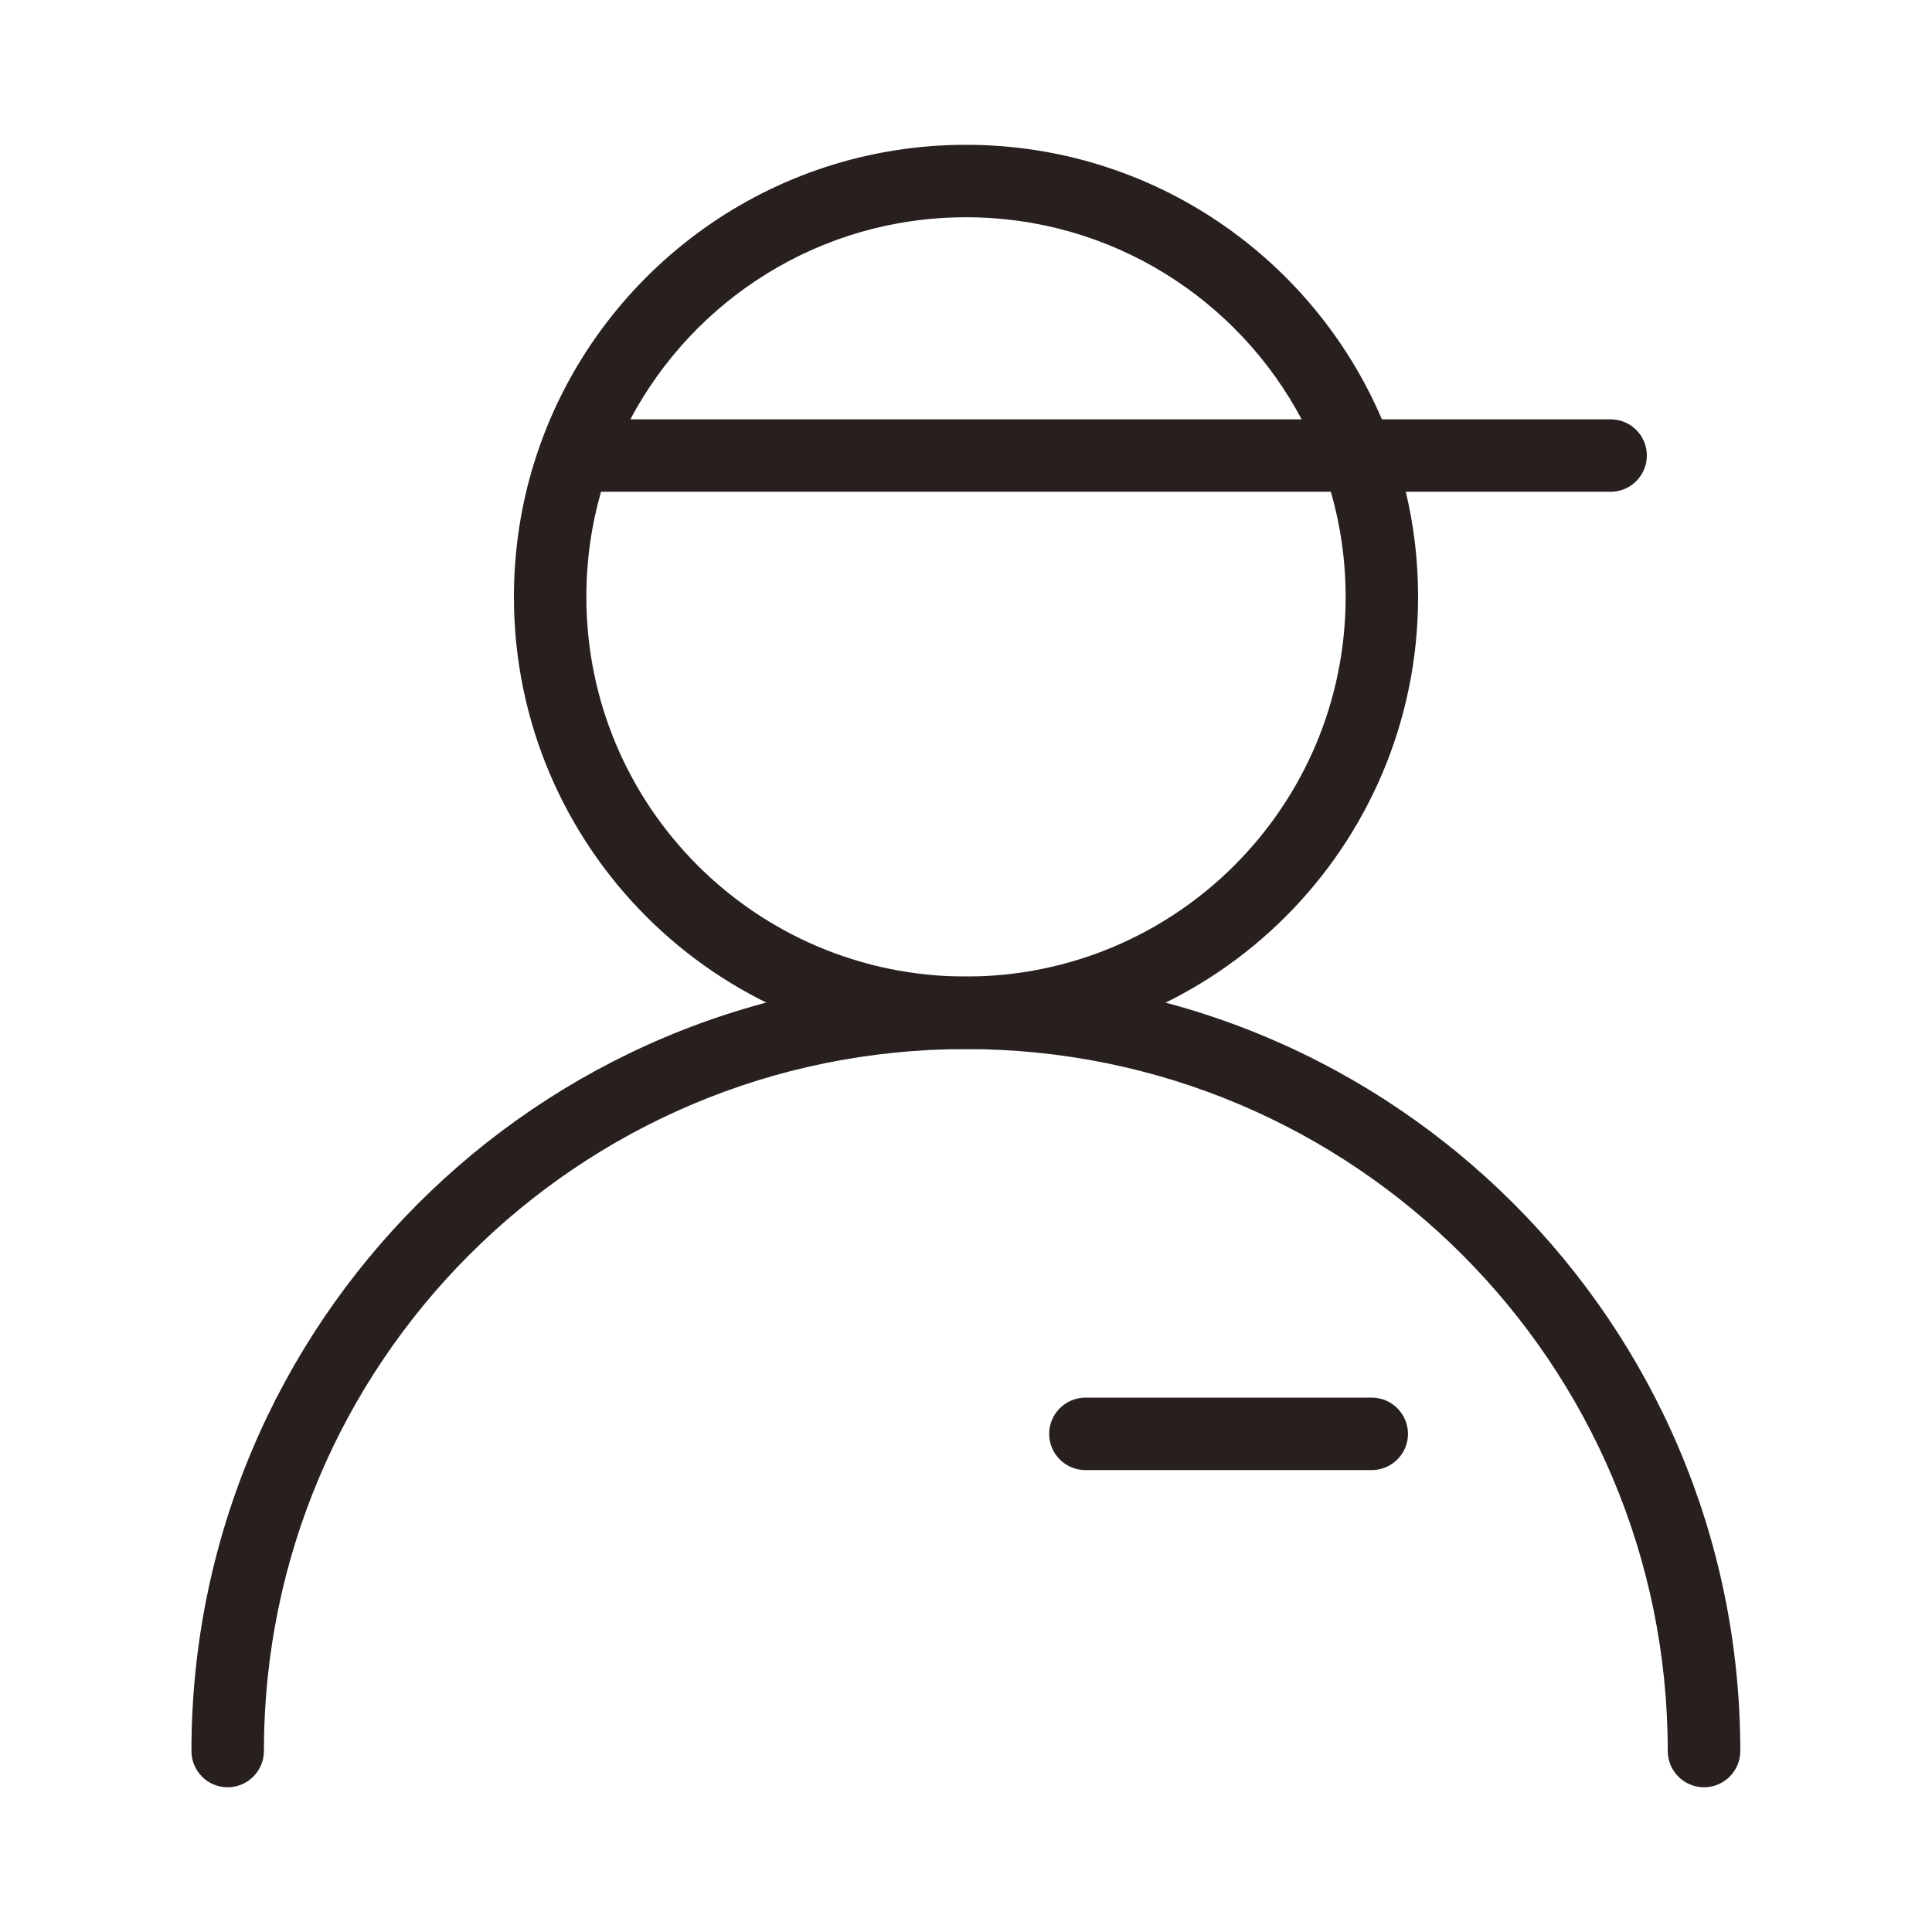 <svg width="22" height="22" viewBox="0 0 22 22" fill="none" xmlns="http://www.w3.org/2000/svg">
<path fill-rule="evenodd" clip-rule="evenodd" d="M7.178 4.775H14.822C14.096 3.406 12.657 2.474 11 2.474C9.343 2.474 7.904 3.406 7.178 4.775ZM15.736 4.775C14.95 2.937 13.125 1.649 11 1.649C8.77 1.649 6.873 3.066 6.157 5.047C5.959 5.594 5.852 6.183 5.852 6.797C5.852 9.64 8.157 11.945 11 11.945C13.843 11.945 16.148 9.64 16.148 6.797C16.148 6.385 16.1 5.984 16.008 5.6H18.34C18.568 5.6 18.753 5.415 18.753 5.187C18.753 4.959 18.568 4.775 18.34 4.775H15.736ZM15.155 5.6H6.844C6.735 5.979 6.677 6.381 6.677 6.797C6.677 9.185 8.612 11.12 11 11.12C13.387 11.12 15.323 9.185 15.323 6.797C15.323 6.382 15.264 5.98 15.155 5.6Z" fill="#28201E"/>
<path fill-rule="evenodd" clip-rule="evenodd" d="M10.998 11.946C6.583 11.946 3.005 15.524 3.005 19.939C3.005 20.167 2.82 20.352 2.592 20.352C2.364 20.352 2.18 20.167 2.18 19.939C2.18 15.069 6.128 11.121 10.998 11.121C15.868 11.121 19.817 15.069 19.817 19.939C19.817 20.167 19.632 20.352 19.404 20.352C19.176 20.352 18.991 20.167 18.991 19.939C18.991 15.524 15.413 11.946 10.998 11.946ZM11.947 16.328C11.947 16.1 12.132 15.915 12.36 15.915H15.621C15.848 15.915 16.033 16.1 16.033 16.328C16.033 16.555 15.848 16.74 15.621 16.74H12.36C12.132 16.74 11.947 16.555 11.947 16.328Z" fill="#28201E"/>
</svg>
